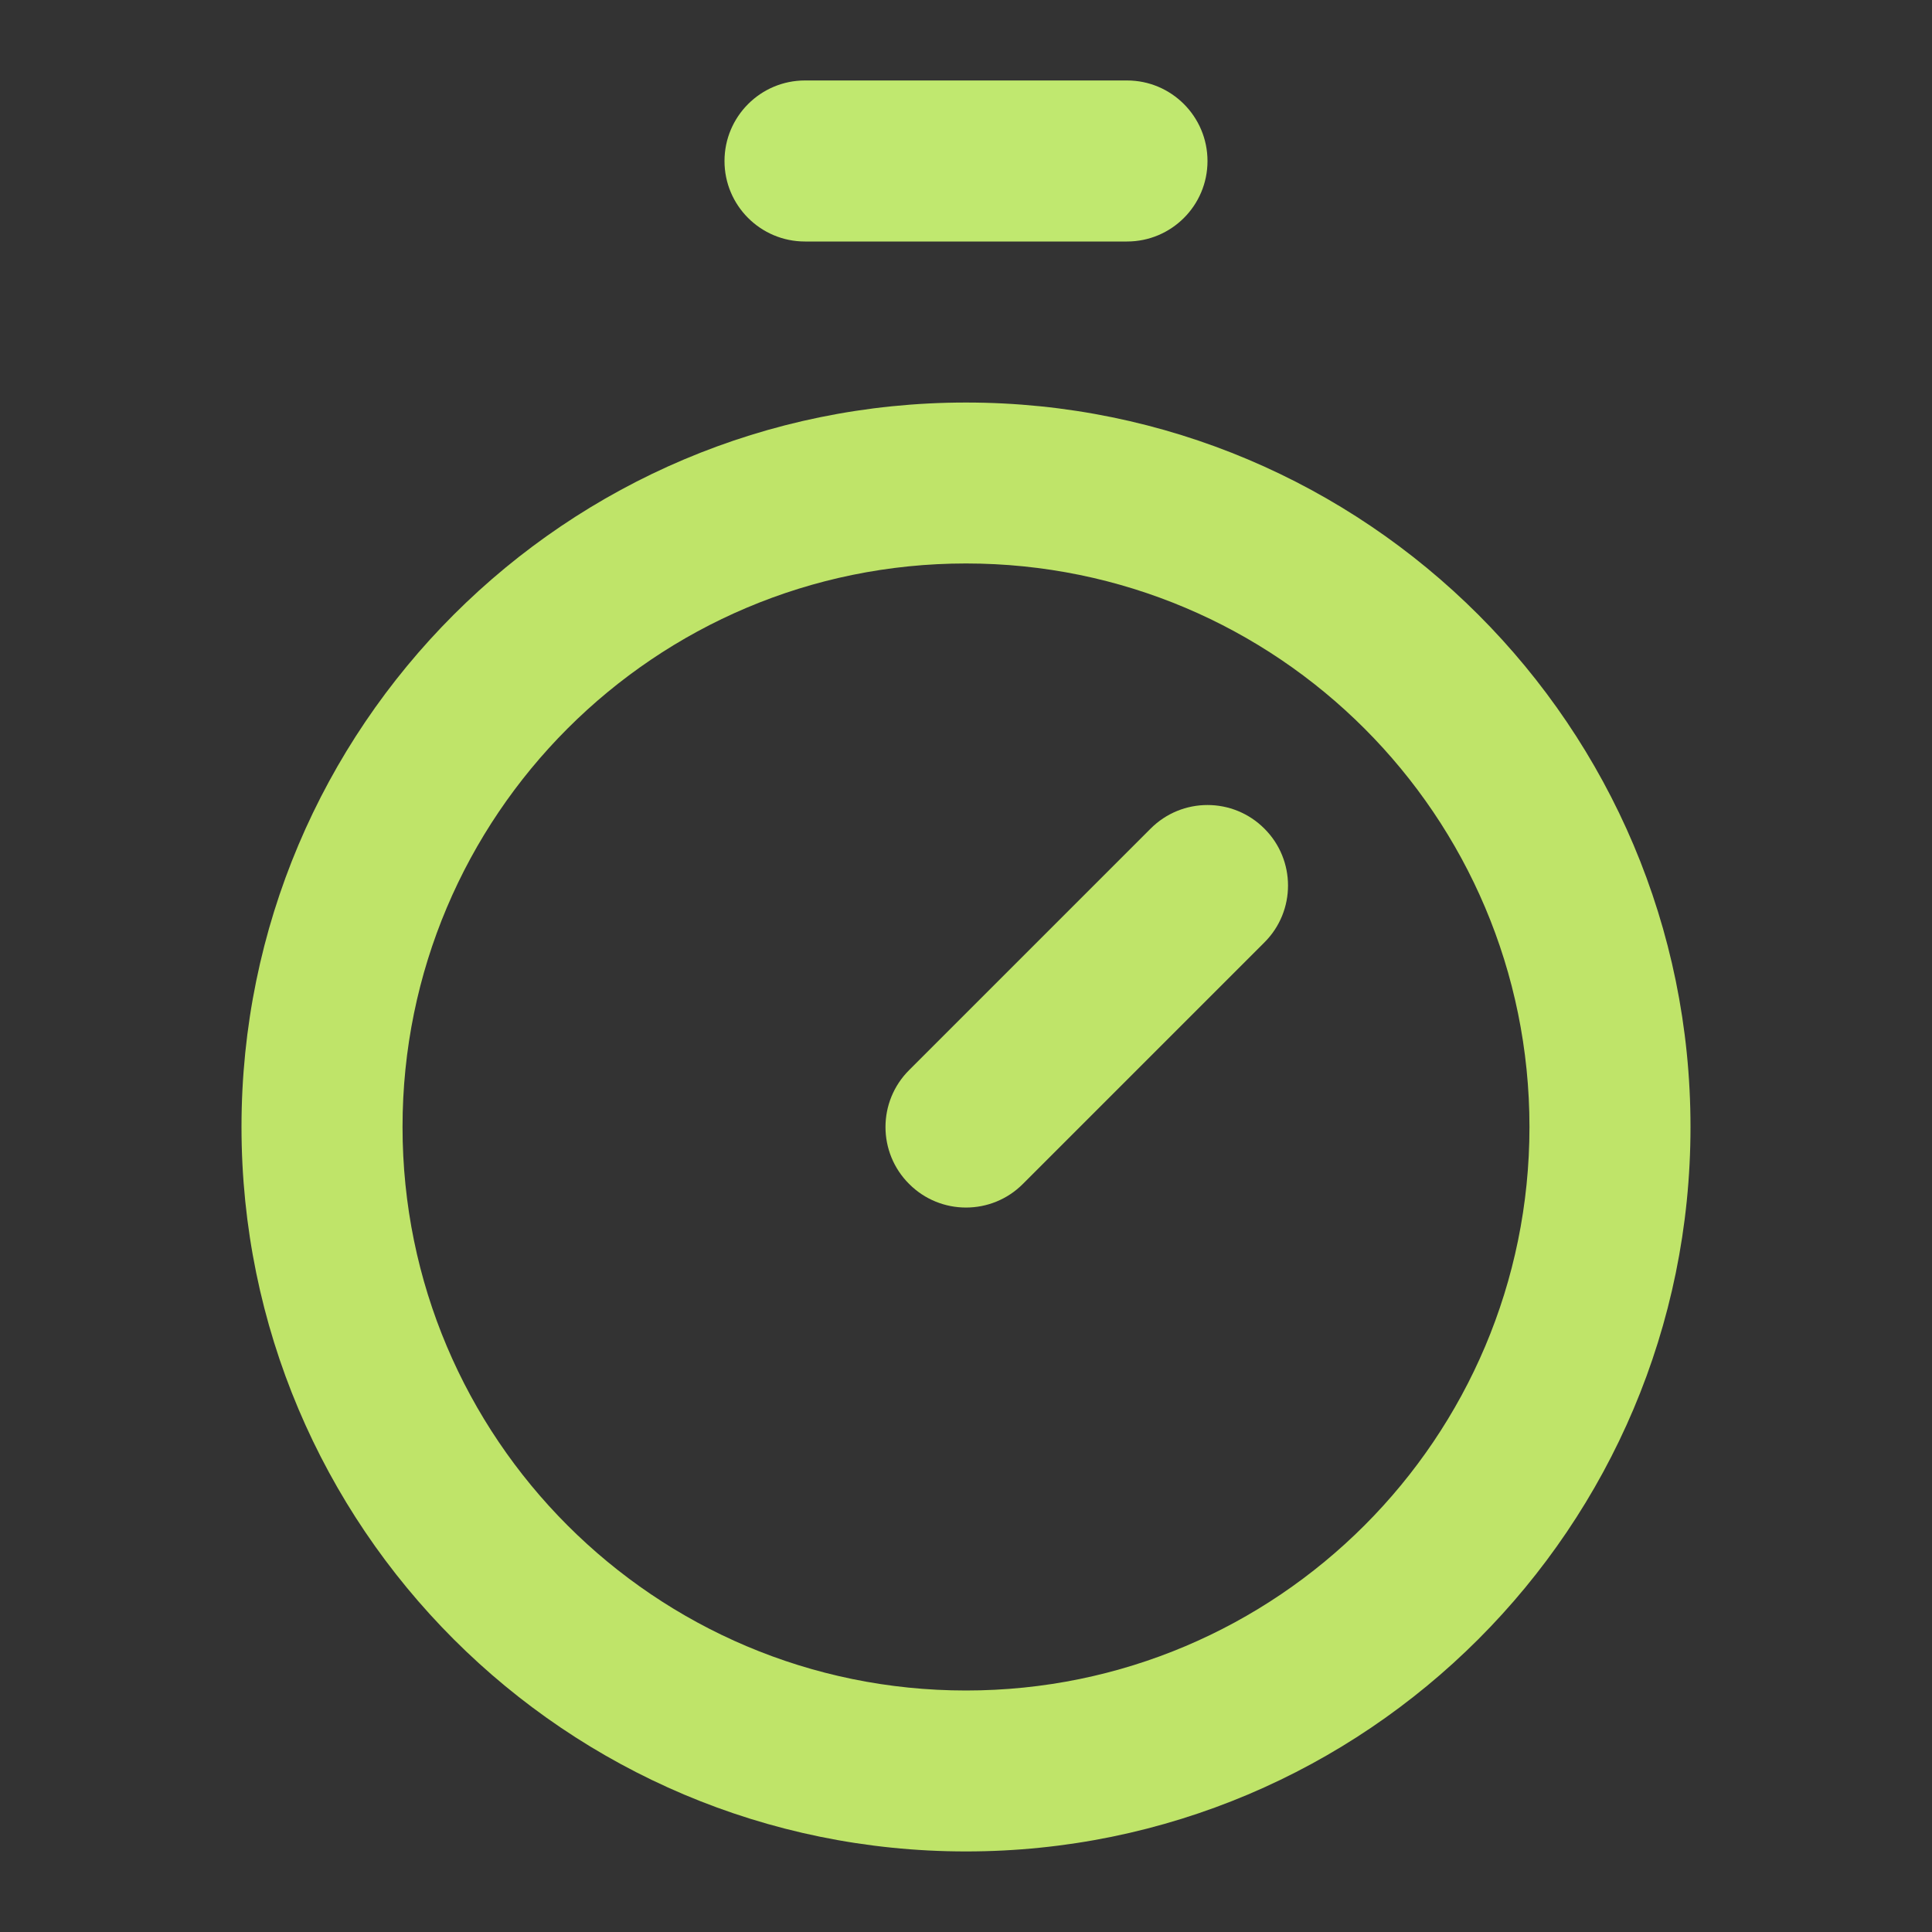 <svg width="20" height="20" viewBox="0 0 20 20" fill="none" xmlns="http://www.w3.org/2000/svg">
<rect x="0" y="0" width="20" height="20" fill="#333333" stroke="none"/>
<path fill-rule="evenodd" clip-rule="evenodd" d="M7.5 1.667C7.5 1.207 7.873 0.833 8.333 0.833H11.667C12.127 0.833 12.5 1.207 12.5 1.667C12.5 2.127 12.127 2.5 11.667 2.5H8.333C7.873 2.5 7.5 2.127 7.5 1.667Z" fill="#D1FE77" fill-opacity="0.894"/>
<path fill-rule="evenodd" clip-rule="evenodd" d="M13.089 8.578C13.415 8.903 13.415 9.431 13.089 9.756L10.589 12.256C10.264 12.582 9.736 12.582 9.411 12.256C9.085 11.931 9.085 11.403 9.411 11.078L11.911 8.578C12.236 8.252 12.764 8.252 13.089 8.578Z" fill="#BFE469"/>
<path fill-rule="evenodd" clip-rule="evenodd" d="M10 5.833C6.778 5.833 4.167 8.445 4.167 11.666C4.167 14.888 6.778 17.5 10 17.5C13.222 17.5 15.833 14.888 15.833 11.666C15.833 8.445 13.222 5.833 10 5.833ZM2.5 11.666C2.5 7.524 5.858 4.167 10 4.167C14.142 4.167 17.5 7.524 17.5 11.666C17.5 15.809 14.142 19.166 10 19.166C5.858 19.166 2.5 15.809 2.5 11.666Z" fill="#BFE469"/>
</svg>
